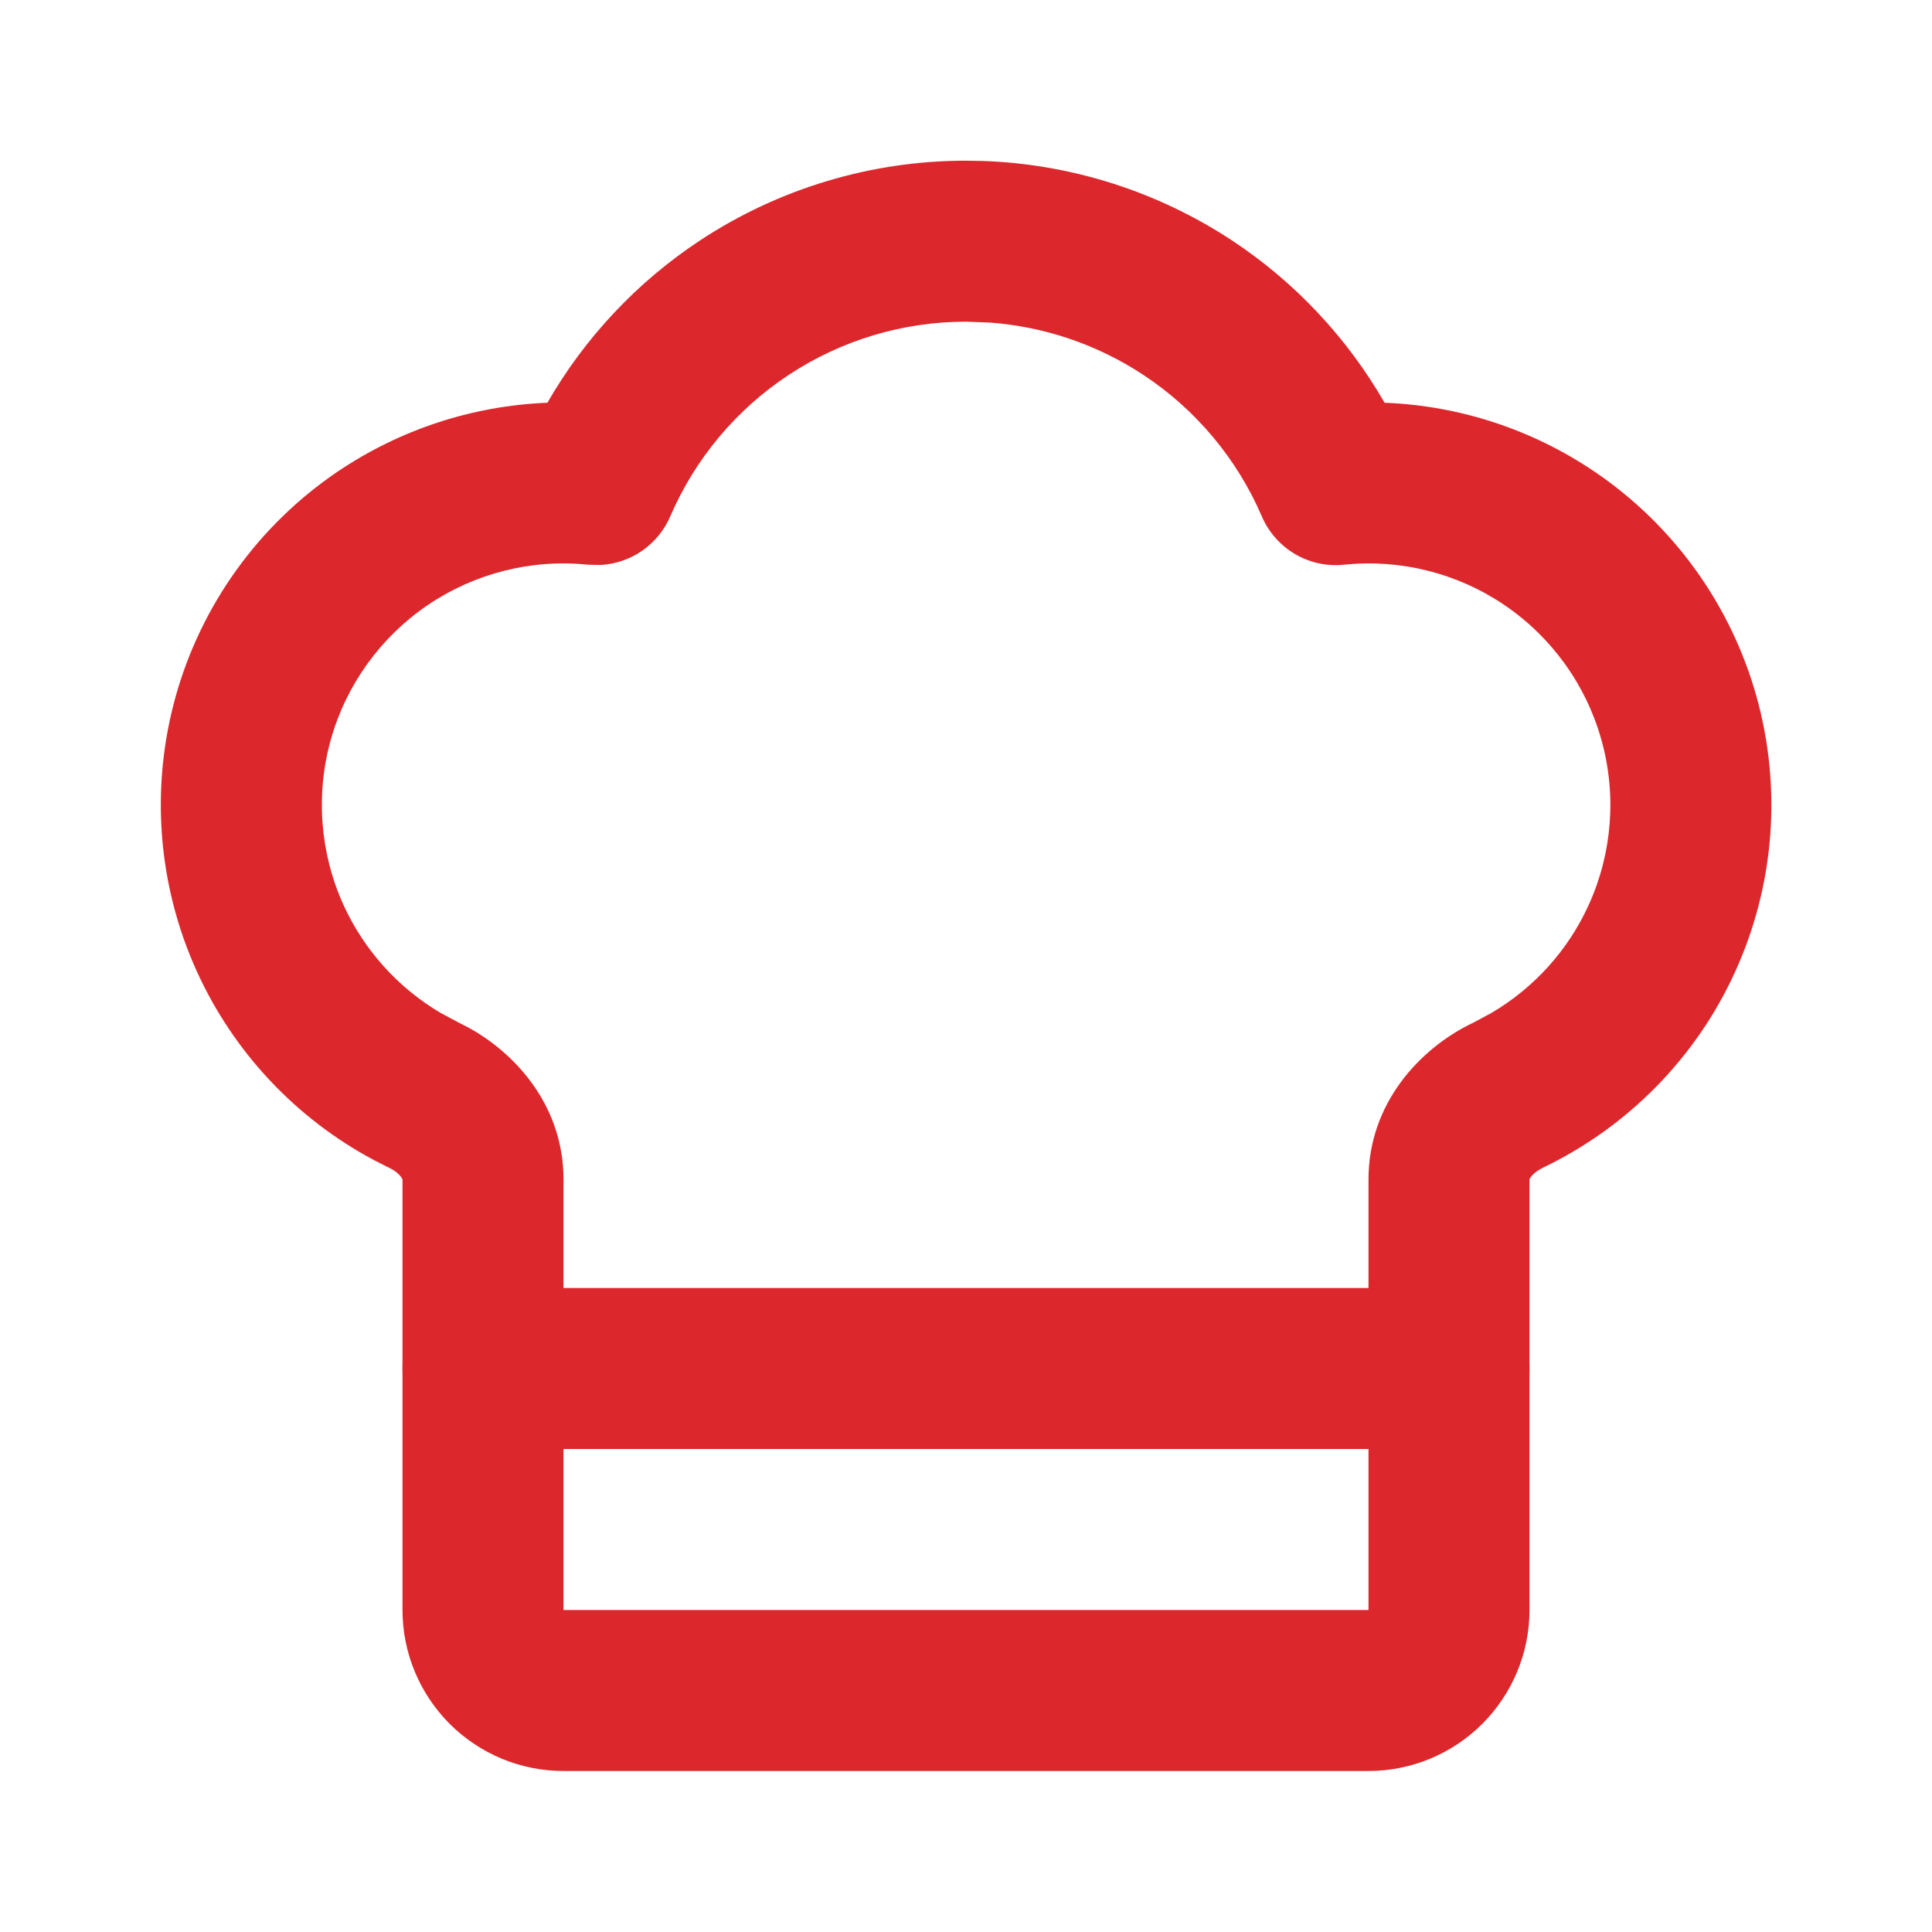 <svg transform="rotate(0) scale(1, 1)" xmlns="http://www.w3.org/2000/svg" fill="none" viewBox="0 0 24 24" height="24px" width="24px" class="w-6 h-6"><path style="fill-opacity:1;" fill="#dc282c" d="M5 20V14.649C5 14.66 5.005 14.652 4.983 14.622C4.959 14.588 4.911 14.544 4.842 14.511L4.645 14.411C3.674 13.893 2.899 13.068 2.443 12.062C1.957 10.989 1.866 9.779 2.184 8.645C2.503 7.511 3.212 6.526 4.186 5.864C4.964 5.336 5.87 5.04 6.8 5.003C7.265 4.194 7.915 3.501 8.7 2.984C9.68 2.339 10.827 1.996 12 1.996L12.22 2C13.316 2.04 14.381 2.38 15.3 2.984C16.085 3.501 16.734 4.194 17.2 5.003C18.13 5.039 19.037 5.335 19.814 5.863C20.789 6.525 21.499 7.511 21.818 8.645C22.137 9.78 22.045 10.991 21.558 12.064C21.072 13.137 20.221 14.002 19.158 14.51L19.159 14.511C19.089 14.544 19.041 14.588 19.016 14.622C18.995 14.651 19 14.66 19 14.65V20C19 20.53 18.789 21.039 18.414 21.414C18.039 21.789 17.53 22 17 22H7C6.469 22 5.961 21.789 5.586 21.414C5.211 21.039 5 20.53 5 20ZM7 20H17V14.65C17 13.706 17.64 13.021 18.295 12.707H18.297L18.529 12.582C19.058 12.27 19.482 11.802 19.737 11.238C20.029 10.594 20.084 9.867 19.892 9.186C19.701 8.506 19.275 7.915 18.69 7.517C18.105 7.12 17.399 6.942 16.696 7.015C16.261 7.06 15.848 6.817 15.675 6.415C15.366 5.697 14.853 5.085 14.2 4.655C13.629 4.279 12.971 4.056 12.292 4.007L12 3.996C11.218 3.996 10.454 4.225 9.801 4.655C9.148 5.085 8.635 5.697 8.326 6.415C8.175 6.766 7.839 6.996 7.467 7.018L7.305 7.015C6.602 6.942 5.896 7.121 5.311 7.518C4.727 7.916 4.302 8.506 4.11 9.186C3.919 9.867 3.974 10.593 4.265 11.237C4.521 11.8 4.943 12.269 5.472 12.582L5.704 12.706L5.707 12.707L5.829 12.77C6.437 13.108 7 13.764 7 14.649V20Z"></path><path style="fill-opacity:1;" fill="#dc282c" d="M18 16C18.552 16 19 16.448 19 17C19 17.552 18.552 18 18 18H6C5.448 18 5 17.552 5 17C5 16.448 5.448 16 6 16H18Z"></path></svg>